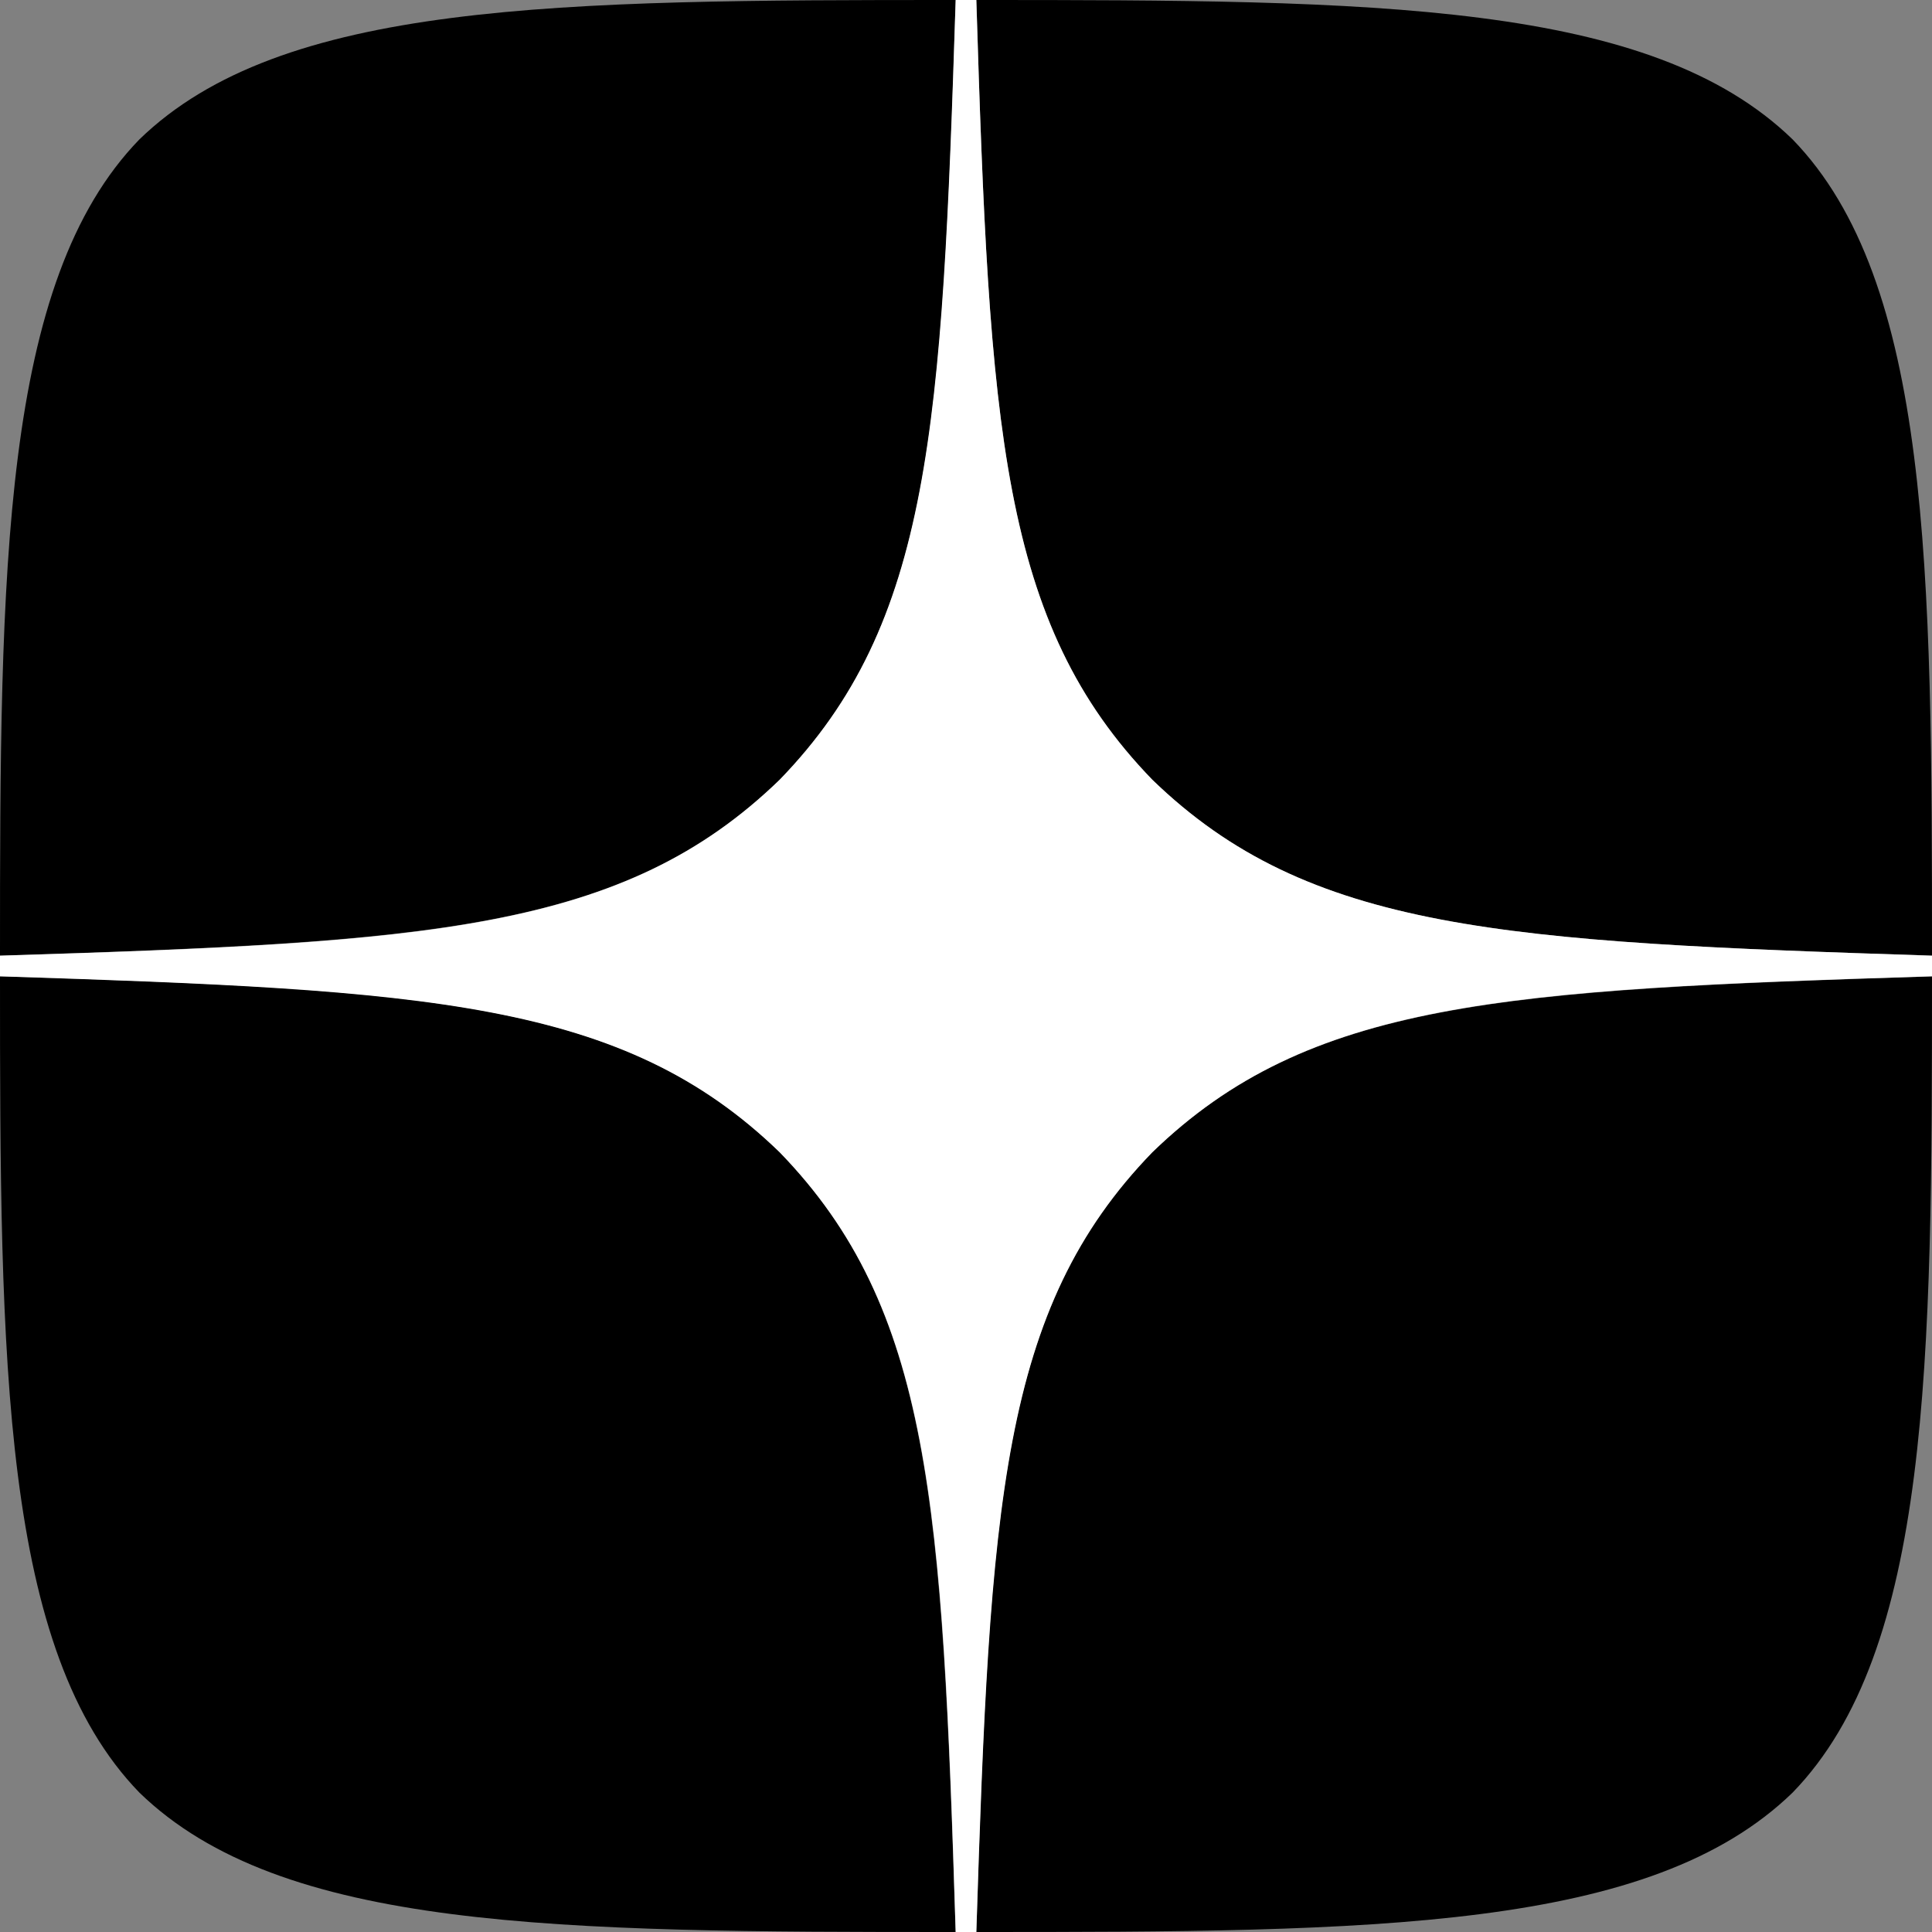 <svg width="26" height="26" viewBox="0 0 26 26" fill="none" xmlns="http://www.w3.org/2000/svg">
<rect x="0" y="0" width="26" height="26" fill="#808080" stroke="none"/>
<path d="M15.507 15.507C13.464 17.615 13.316 20.243 13.139 26C18.506 26 22.211 25.981 24.124 24.124C25.981 22.211 26 18.33 26 13.139C20.243 13.325 17.615 13.464 15.507 15.507ZM0 13.139C0 18.33 0.019 22.211 1.876 24.124C3.789 25.981 7.494 26 12.861 26C12.675 20.243 12.536 17.615 10.493 15.507C8.385 13.464 5.757 13.316 0 13.139ZM12.861 0C7.503 0 3.789 0.019 1.876 1.876C0.019 3.789 0 7.67 0 12.861C5.757 12.675 8.385 12.536 10.493 10.493C12.536 8.385 12.684 5.757 12.861 0ZM15.507 10.493C13.464 8.385 13.316 5.757 13.139 0C18.506 0 22.211 0.019 24.124 1.876C25.981 3.789 26 7.67 26 12.861C20.243 12.675 17.615 12.536 15.507 10.493Z" fill="black"/>
<path d="M26 13.139V12.861C20.243 12.675 17.615 12.536 15.507 10.493C13.464 8.385 13.316 5.757 13.139 0H12.861C12.675 5.757 12.536 8.385 10.493 10.493C8.385 12.536 5.757 12.684 0 12.861V13.139C5.757 13.325 8.385 13.464 10.493 15.507C12.536 17.615 12.684 20.243 12.861 26H13.139C13.325 20.243 13.464 17.615 15.507 15.507C17.615 13.464 20.243 13.316 26 13.139Z" fill="white"/>
</svg>
